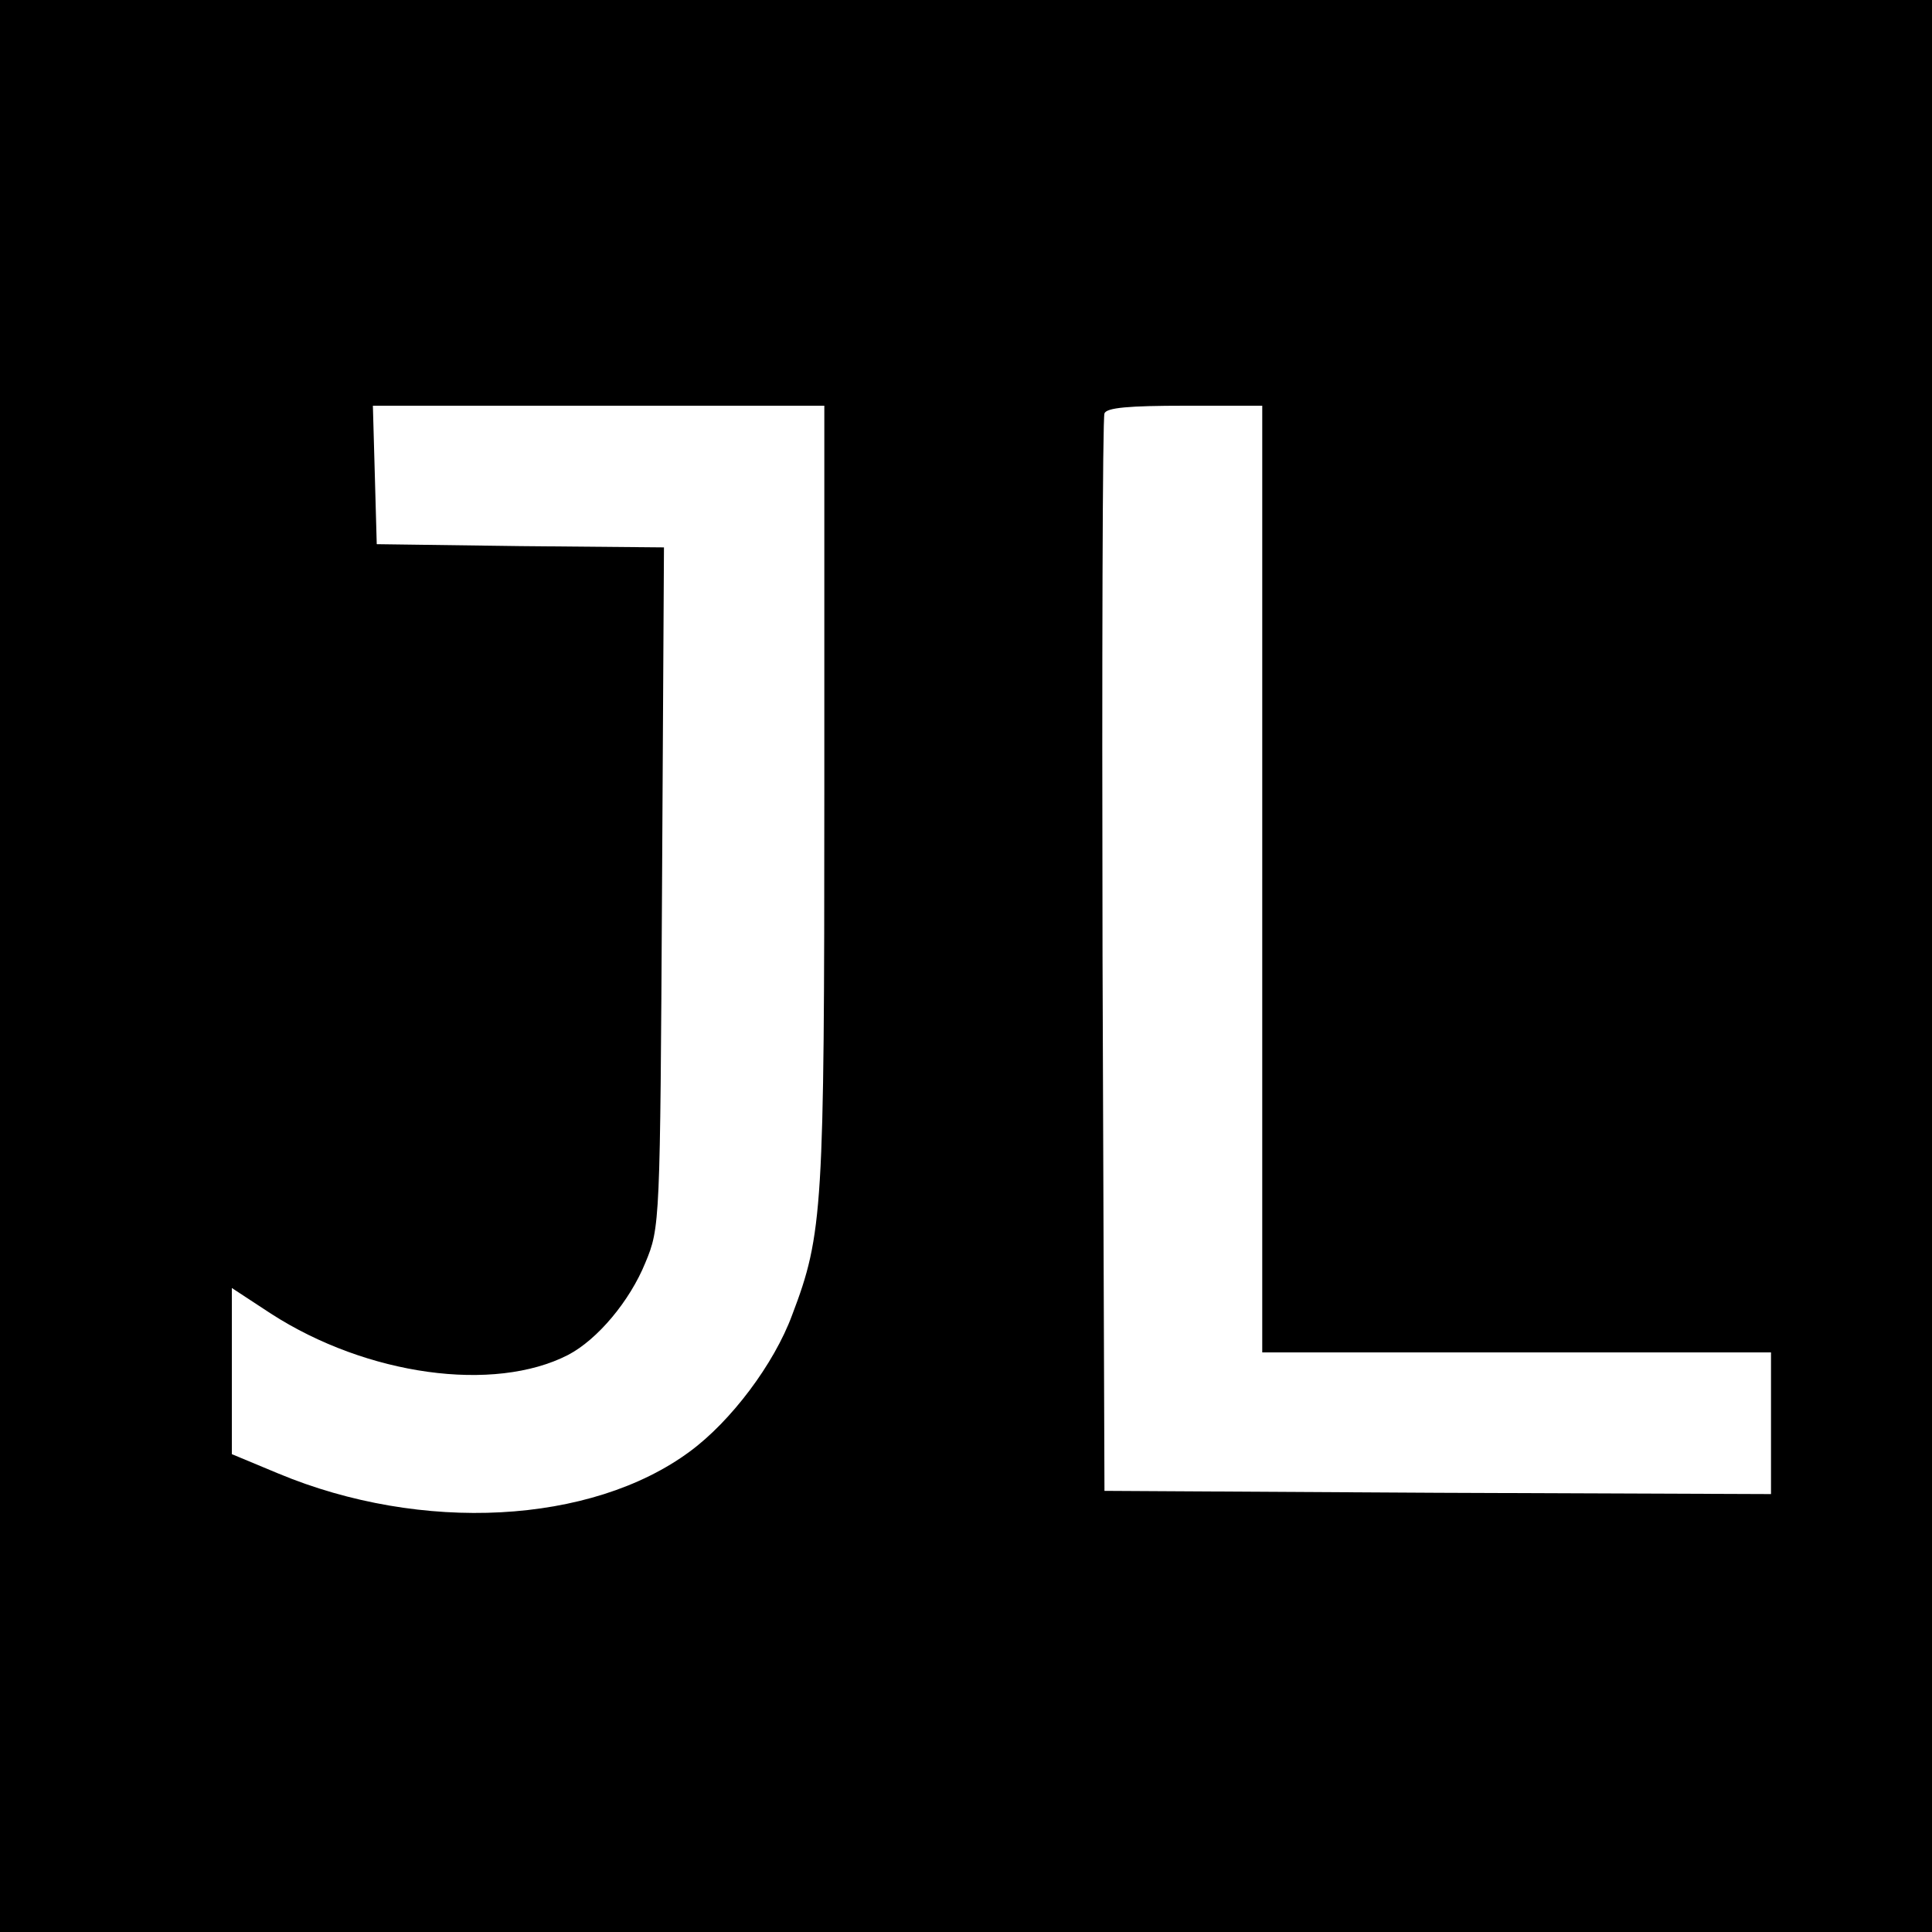 <?xml version="1.0" standalone="no"?>
<!DOCTYPE svg PUBLIC "-//W3C//DTD SVG 20010904//EN"
 "http://www.w3.org/TR/2001/REC-SVG-20010904/DTD/svg10.dtd">
<svg version="1.0" xmlns="http://www.w3.org/2000/svg"
 width="300pt" height="300pt" viewBox="0 0 300 300"
 preserveAspectRatio="xMidYMid meet">
<g transform="translate(0,300) scale(0.1,-0.1)"
fill="#000000" stroke="none">
<path d="M0 1500 l0 -1500 1500 0 1500 0 0 1500 0 1500 -1500 0 -1500 0 0
-1500z m1280 266 c0 -643 -2 -682 -50 -808 -28 -76 -95 -165 -159 -212 -153
-113 -416 -127 -639 -34 l-72 30 0 129 0 129 61 -40 c149 -96 346 -123 461
-64 46 24 96 84 120 143 23 55 23 61 26 583 l3 528 -223 2 -223 3 -3 108 -3
107 351 0 350 0 0 -604z m680 -131 l0 -735 395 0 395 0 0 -110 0 -110 -517 2
-518 3 -3 830 c-1 457 0 836 3 843 3 9 38 12 125 12 l120 0 0 -735z"/>
</g>
</svg>

